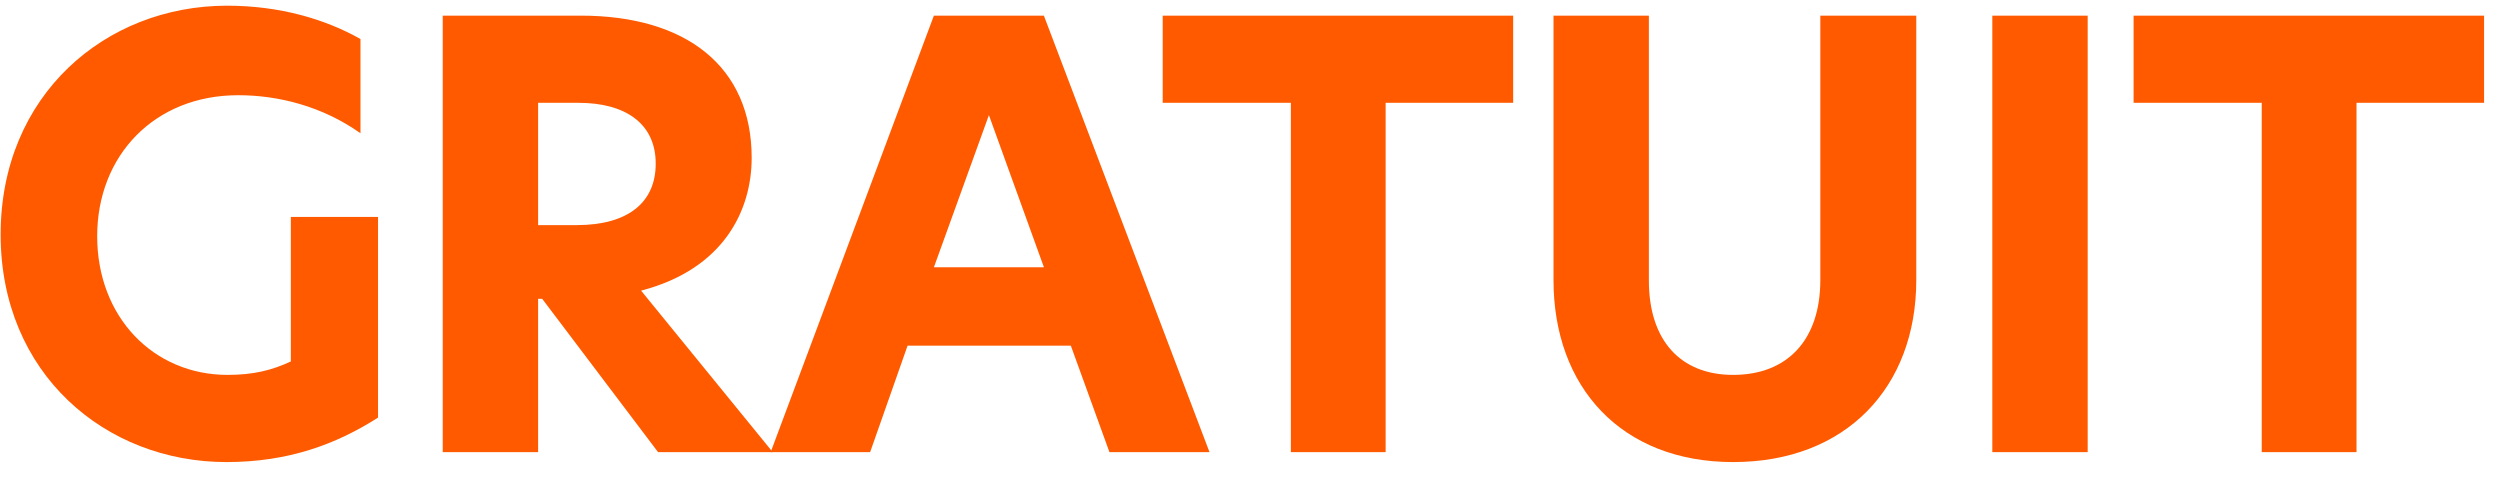 <svg width="94" height="18" viewBox="0 0 94 18" fill="none" xmlns="http://www.w3.org/2000/svg">
    <path d="M3.654 8.882c0-3.036 2.156-5.302 5.302-5.302 1.518 0 3.168.418 4.598 1.43V1.468C12.234.72 10.518.214 8.538.214 3.962.214.024 3.58.024 8.816c0 5.236 3.938 8.558 8.492 8.558 2.31 0 4.114-.66 5.698-1.672V8.156h-3.278v5.434c-.704.33-1.408.506-2.376.506-2.794 0-4.906-2.178-4.906-5.214zM24.105 10.928c3.124-.814 4.158-3.036 4.158-4.994 0-3.432-2.464-5.346-6.424-5.346h-5.192V17h3.586v-5.764h.154L24.743 17h4.312l-4.95-6.072zm-3.872-2.464V3.866h1.518c1.782 0 2.904.792 2.904 2.288 0 1.452-1.034 2.31-2.97 2.31h-1.452z" fill="#FF5A00"/>
    <path d="M45.477 17 39.25.588h-4.136L28.977 17h3.74l1.408-4.004h6.138L41.715 17h3.762zM37.183 4.328l2.068 5.72h-4.136l2.068-5.72zM48.535 17H52.1V3.866h4.795V.588H43.718v3.278h4.819V17zM65.166 17.374c4.246 0 6.886-2.816 6.886-6.842V.588h-3.608v9.944c0 2.266-1.254 3.564-3.278 3.564-1.98 0-3.168-1.298-3.168-3.542V.588h-3.586v9.944c0 4.026 2.552 6.842 6.754 6.842zM74.911 17h3.586V.588h-3.586V17zM85.041 17h3.564V3.866h4.796V.588H80.223v3.278h4.818V17z" fill="#FF5A00"/>
</svg>
